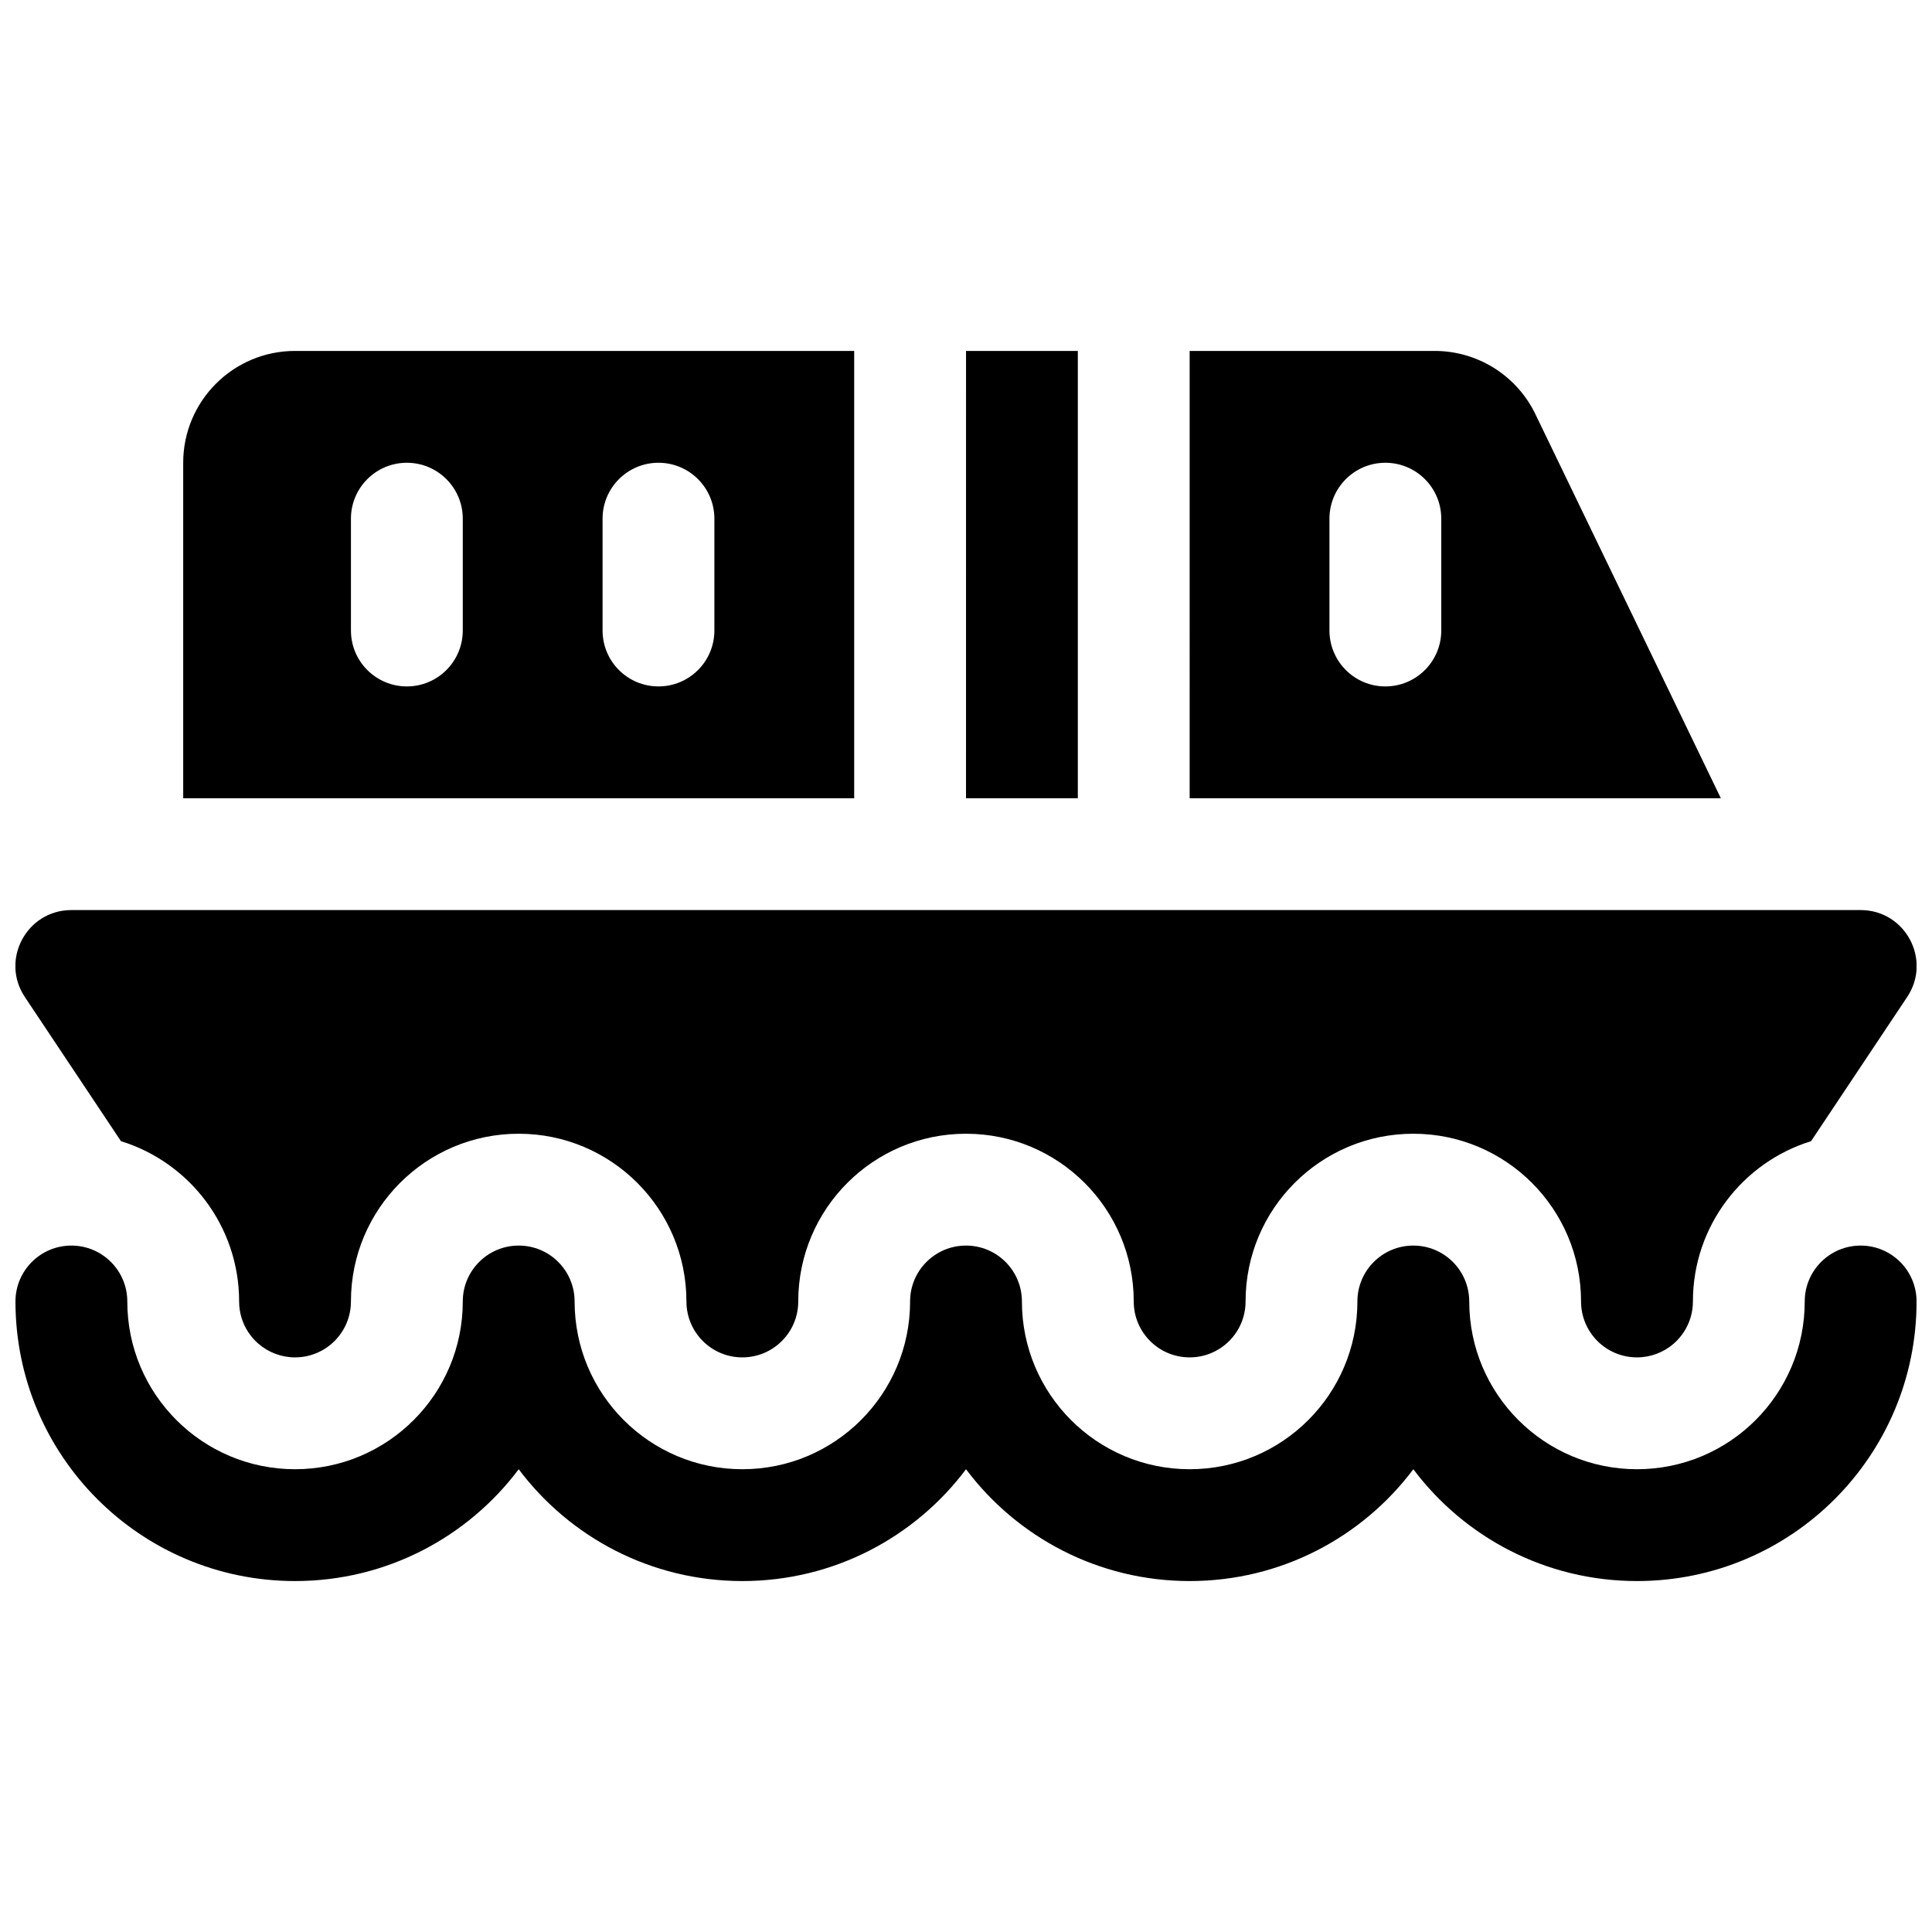 <?xml version="1.0" encoding="UTF-8"?>
<!-- Uploaded to: ICON Repo, www.iconrepo.com, Generator: ICON Repo Mixer Tools -->
<svg width="800px" height="800px" version="1.1" viewBox="144 144 512 512" xmlns="http://www.w3.org/2000/svg">
 <defs>
  <clipPath id="a">
   <path d="m148.09 237h503.81v326h-503.81z"/>
  </clipPath>
 </defs>
 <g clip-path="url(#a)">
  <path d="m577.81 503.72c-8.184 0-14.816-6.633-14.816-14.816 0-24.551-19.902-44.453-44.453-44.453s-44.453 19.902-44.453 44.453c0 8.184-6.637 14.816-14.82 14.816-8.184 0-14.816-6.633-14.816-14.816 0-24.551-19.902-44.453-44.453-44.453s-44.457 19.902-44.457 44.453c0 8.184-6.633 14.816-14.816 14.816-8.184 0-14.816-6.633-14.816-14.816 0-24.551-19.902-44.453-44.453-44.453-24.555 0-44.457 19.902-44.457 44.453 0 8.184-6.633 14.816-14.816 14.816-3.621 0-7.066-1.32-9.73-3.641l-0.004-0.004c-0.98-0.852-1.855-1.844-2.594-2.953l-0.129-0.191c-1.492-2.312-2.359-5.07-2.359-8.027 0-19.977-13.176-36.875-31.312-42.48l-25.473-38.207c-6.566-9.848 0.496-23.039 12.328-23.039h474.18c11.836 0 18.895 13.191 12.328 23.039l-25.473 38.207c-18.133 5.606-31.309 22.504-31.309 42.48 0 2.957-0.867 5.715-2.363 8.027l-0.125 0.191c-0.742 1.109-1.617 2.102-2.598 2.953v0.004c-2.668 2.32-6.113 3.641-9.734 3.641zm-177.8-266.72h29.625v118.54h-29.633zm59.262 0h64.934c11.223 0 21.484 6.344 26.508 16.383l49.328 102.16h-140.77zm37.047 44.457v29.633c0 8.184 6.633 14.82 14.816 14.82 8.184 0 14.816-6.637 14.816-14.82v-29.633c0-8.188-6.633-14.82-14.816-14.82-8.184 0-14.816 6.633-14.816 14.82zm-303.77 74.086v-88.906c0-16.367 13.27-29.637 29.637-29.637h148.18v118.54zm44.453-74.086v29.633c0 8.184 6.637 14.82 14.82 14.82 8.184 0 14.816-6.637 14.816-14.82v-29.633c0-8.188-6.633-14.82-14.816-14.82-8.184 0-14.82 6.633-14.82 14.82zm66.684 0v29.633c0 8.184 6.633 14.82 14.816 14.82s14.816-6.637 14.816-14.82v-29.633c0-8.188-6.633-14.82-14.816-14.82s-14.816 6.633-14.816 14.82zm229.68 207.45c0 24.551 19.902 44.453 44.453 44.453s44.453-19.902 44.453-44.453c0-8.184 6.637-14.816 14.82-14.816 8.184 0 14.816 6.633 14.816 14.816 0 40.918-33.172 74.09-74.09 74.09-24.234 0-45.754-11.637-59.27-29.629-13.52 17.992-35.035 29.629-59.273 29.629-24.234 0-45.754-11.637-59.27-29.629-13.52 17.992-35.035 29.629-59.273 29.629-24.234 0-45.754-11.637-59.27-29.629-13.52 17.992-35.039 29.629-59.273 29.629-40.918 0-74.09-33.172-74.09-74.09 0-8.184 6.633-14.816 14.816-14.816s14.82 6.633 14.82 14.816c0 24.551 19.902 44.453 44.453 44.453 24.551 0 44.453-19.902 44.453-44.453 0-8.184 6.633-14.816 14.82-14.816 8.184 0 14.816 6.633 14.816 14.816 0 24.551 19.902 44.453 44.453 44.453 24.551 0 44.453-19.902 44.453-44.453 0-8.184 6.637-14.816 14.82-14.816s14.816 6.633 14.816 14.816c0 24.551 19.902 44.453 44.453 44.453s44.453-19.902 44.453-44.453c0-8.184 6.637-14.816 14.82-14.816 8.184 0 14.816 6.633 14.816 14.816z"/>
 </g>
</svg>